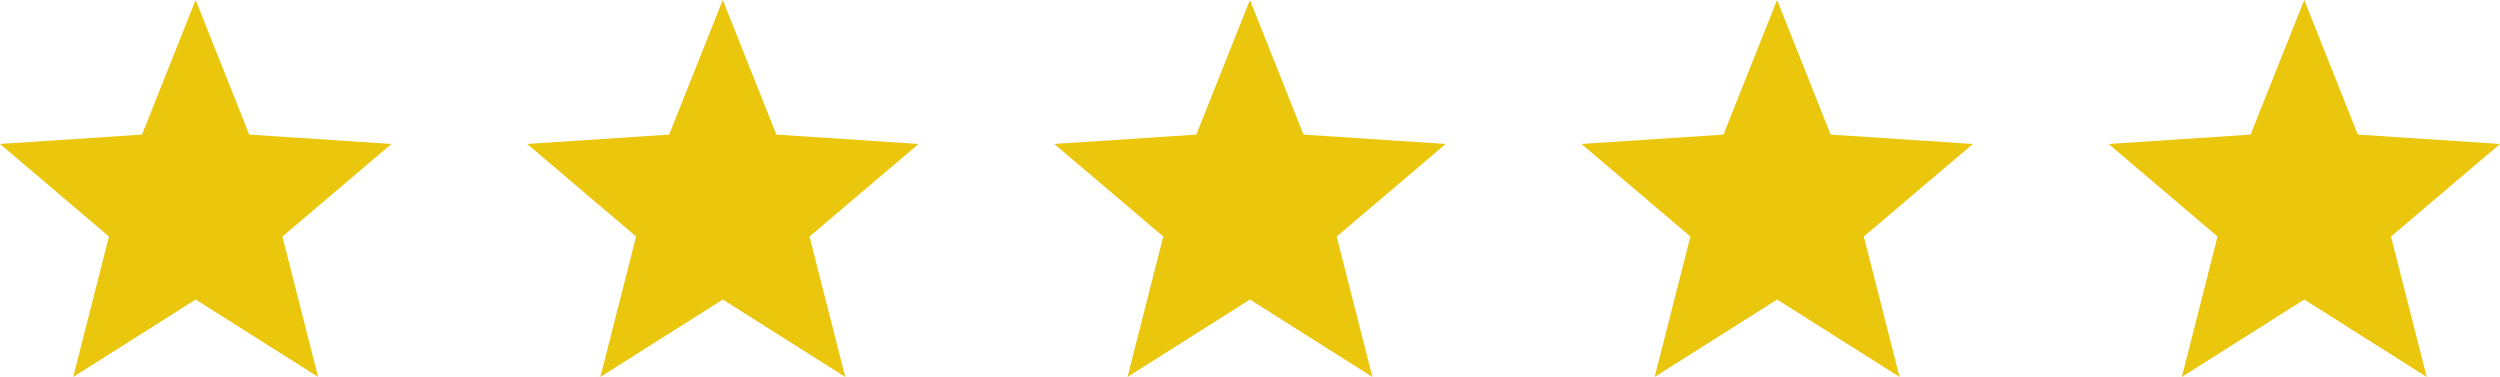 <svg xmlns="http://www.w3.org/2000/svg" id="Group_18" width="153.925" height="23.205" viewBox="0 0 153.925 23.205">
    <defs>
        <style>
            .cls-1{fill:#eac60c}
        </style>
    </defs>
    <path id="Forma_1" d="M24.1 8.863l-8.757-.576L12.045 0l-3.3 8.287L0 8.863l6.709 5.7-2.2 8.644 7.538-4.766 7.538 4.766-2.2-8.644z" class="cls-1" transform="translate(64.913)"/>
    <path id="Forma_1-2" d="M24.1 8.863l-8.757-.576L12.045 0l-3.3 8.287L0 8.863l6.709 5.7-2.2 8.644 7.538-4.766 7.538 4.766-2.2-8.644z" class="cls-1" transform="translate(32.456)"/>
    <path id="Forma_1-3" d="M24.1 8.863l-8.757-.576L12.045 0l-3.3 8.287L0 8.863l6.709 5.7-2.2 8.644 7.538-4.766 7.538 4.766-2.2-8.644z" class="cls-1"/>
    <path id="Forma_1-4" d="M24.1 8.863l-8.757-.576L12.045 0l-3.3 8.287L0 8.863l6.709 5.7-2.2 8.644 7.538-4.766 7.538 4.766-2.2-8.644z" class="cls-1" transform="translate(97.369)"/>
    <path id="Forma_1-5" d="M24.1 8.863l-8.757-.576L12.045 0l-3.3 8.287L0 8.863l6.709 5.7-2.2 8.644 7.538-4.766 7.538 4.766-2.2-8.644z" class="cls-1" transform="translate(129.826)"/>
</svg>
